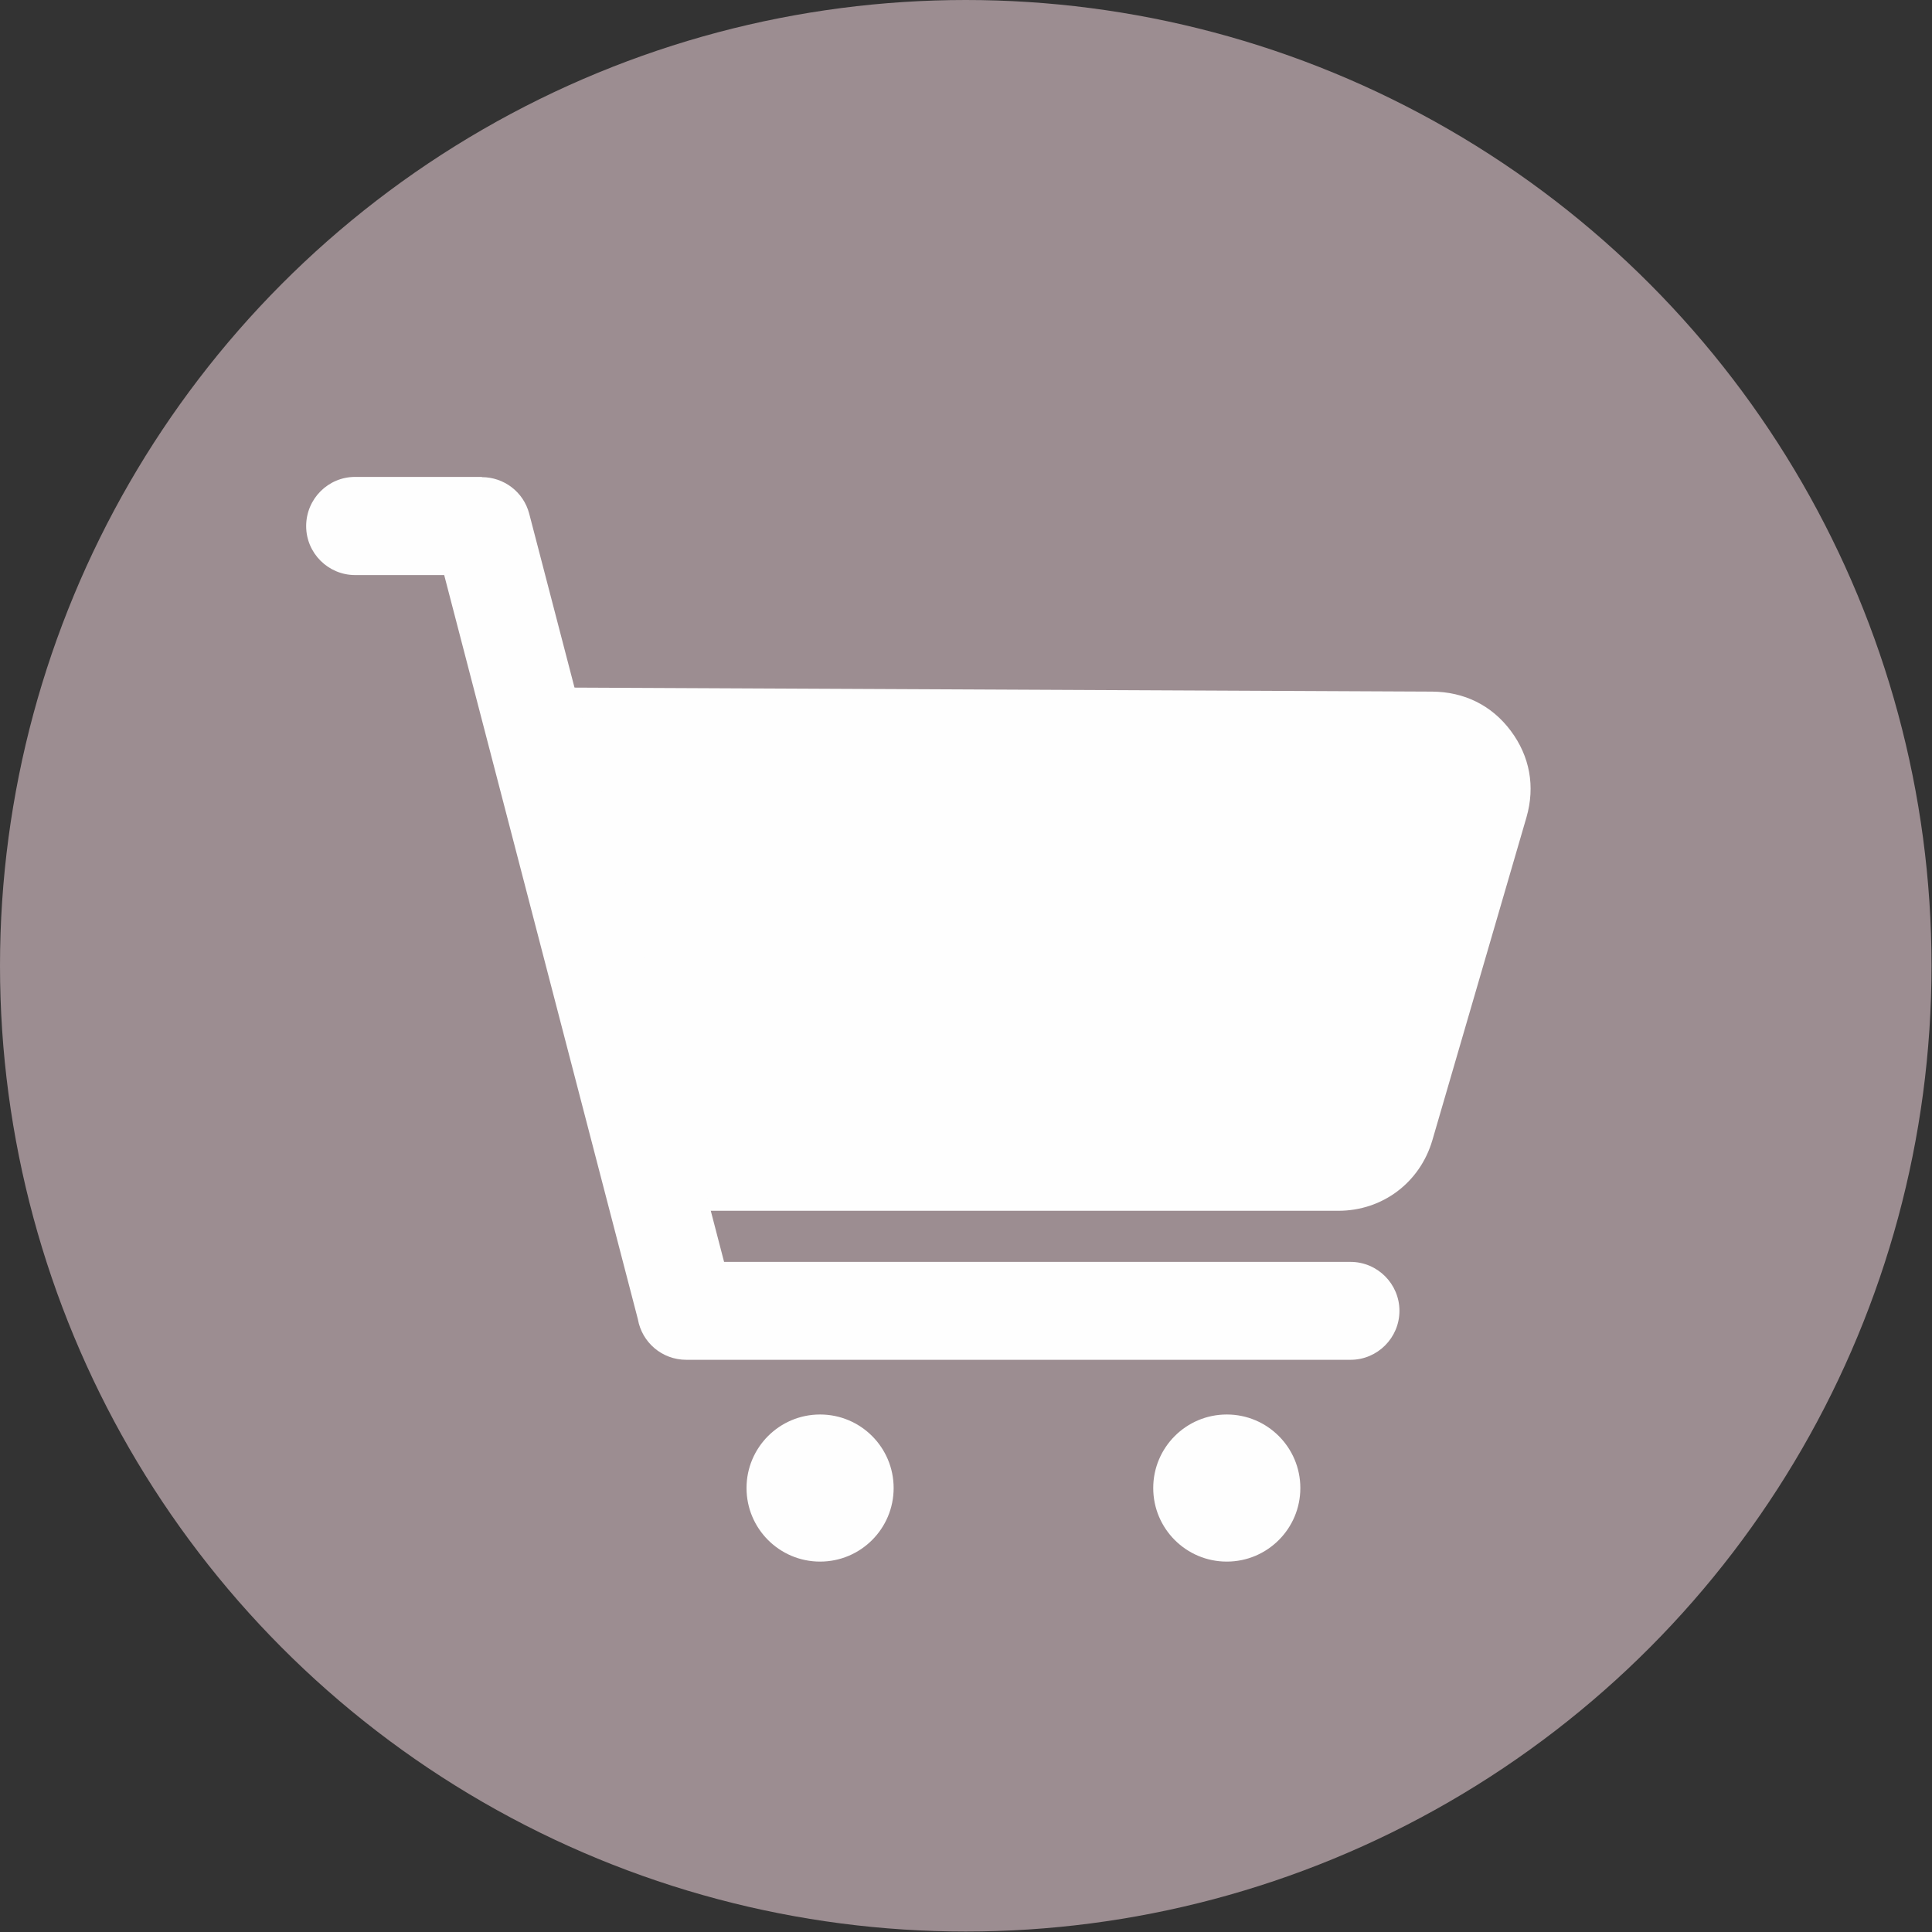 <?xml version="1.0" encoding="UTF-8" standalone="no"?><svg xmlns="http://www.w3.org/2000/svg" xmlns:xlink="http://www.w3.org/1999/xlink" clip-rule="evenodd" fill="#000000" fill-rule="evenodd" height="80.9" image-rendering="optimizeQuality" preserveAspectRatio="xMidYMid meet" shape-rendering="geometricPrecision" text-rendering="geometricPrecision" version="1" viewBox="0.0 0.0 80.9 80.9" width="80.9" zoomAndPan="magnify"><rect x="0.0" y="0.0" width="80.9" height="80.9" fill="#333333" stroke="none"/><g><g><g id="change1_1"><circle cx="40.44" cy="40.44" fill="#9c8d91" r="40.44"/></g><g fill="#fefefe" id="change2_1"><path d="M23.52 28.79l36.45 0.17c1.34,0.01 2.49,0.57 3.29,1.64 0.8,1.07 1.03,2.33 0.66,3.62l-3.94 13.52c-0.52,1.78 -2.09,2.96 -3.94,2.96l-27.09 0c-2.26,0 -0.92,-1.92 -1.5,-4.11l-3.29 -12.54c-0.47,-1.78 -3.88,-4.46 -1.95,-5.05 0.44,-0.14 0.88,-0.21 1.31,-0.21z"/><path d="M56.55 52.84c1.13,0 2.05,0.92 2.05,2.05 0,1.13 -0.92,2.05 -2.05,2.05l-27.81 0c-1.02,0 -1.86,-0.73 -2.03,-1.7l-8.11 -31.16 -3.73 0c-1.13,0 -2.05,-0.92 -2.05,-2.05 0,-1.14 0.92,-2.06 2.05,-2.06l5.31 0 0 0.01c0.91,0 1.74,0.61 1.98,1.53l8.16 31.33 26.23 0z" fill-rule="nonzero"/><circle cx="34.34" cy="62.31" r="3.08"/><circle cx="51.37" cy="62.31" r="3.08"/></g></g></g></svg>